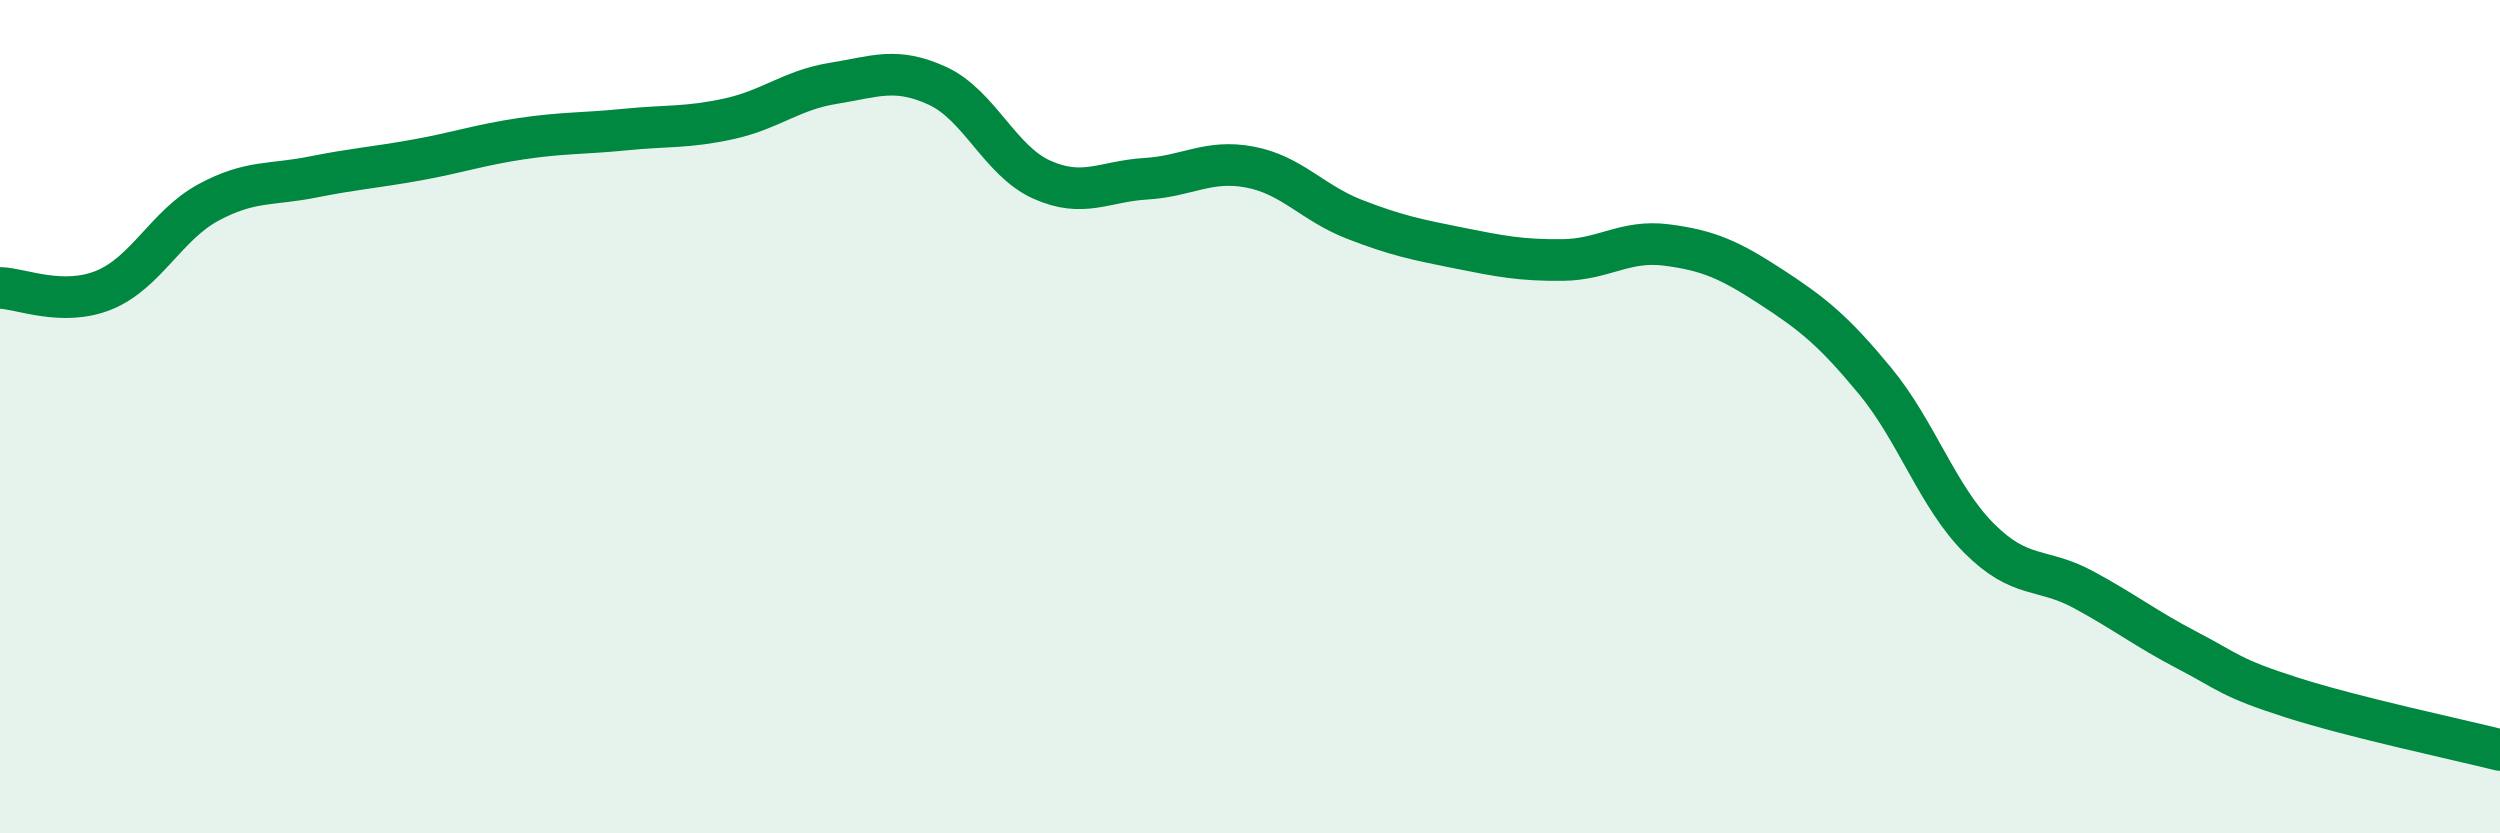 
    <svg width="60" height="20" viewBox="0 0 60 20" xmlns="http://www.w3.org/2000/svg">
      <path
        d="M 0,6.91 C 0.5,6.92 1.5,7.37 2.5,6.96 C 3.5,6.55 4,5.4 5,4.86 C 6,4.32 6.5,4.45 7.5,4.25 C 8.5,4.05 9,4.02 10,3.84 C 11,3.66 11.5,3.48 12.5,3.33 C 13.5,3.18 14,3.21 15,3.11 C 16,3.01 16.5,3.07 17.5,2.85 C 18.5,2.63 19,2.16 20,2 C 21,1.84 21.5,1.6 22.5,2.06 C 23.5,2.52 24,3.86 25,4.31 C 26,4.76 26.5,4.35 27.5,4.29 C 28.5,4.23 29,3.82 30,4.01 C 31,4.2 31.5,4.87 32.5,5.26 C 33.5,5.65 34,5.75 35,5.95 C 36,6.15 36.5,6.25 37.5,6.24 C 38.5,6.23 39,5.75 40,5.88 C 41,6.01 41.5,6.23 42.5,6.88 C 43.5,7.53 44,7.93 45,9.14 C 46,10.35 46.5,11.92 47.5,12.92 C 48.5,13.92 49,13.61 50,14.15 C 51,14.69 51.5,15.09 52.5,15.61 C 53.5,16.13 53.5,16.26 55,16.74 C 56.5,17.22 59,17.75 60,18L60 20L0 20Z"
        fill="#008740"
        opacity="0.1"
        stroke-linecap="round"
        stroke-linejoin="round"
      />
      <path
        d="M 0,6.91 C 0.5,6.92 1.5,7.37 2.5,6.96 C 3.5,6.55 4,5.4 5,4.86 C 6,4.32 6.5,4.45 7.5,4.25 C 8.5,4.05 9,4.02 10,3.84 C 11,3.66 11.5,3.48 12.5,3.33 C 13.5,3.18 14,3.21 15,3.11 C 16,3.01 16.5,3.07 17.5,2.85 C 18.5,2.63 19,2.16 20,2 C 21,1.84 21.5,1.6 22.5,2.06 C 23.5,2.52 24,3.86 25,4.31 C 26,4.76 26.5,4.35 27.5,4.29 C 28.5,4.23 29,3.82 30,4.01 C 31,4.2 31.5,4.87 32.5,5.26 C 33.5,5.65 34,5.75 35,5.95 C 36,6.15 36.5,6.25 37.5,6.24 C 38.5,6.23 39,5.75 40,5.88 C 41,6.01 41.5,6.23 42.5,6.88 C 43.5,7.53 44,7.93 45,9.14 C 46,10.35 46.5,11.92 47.5,12.92 C 48.5,13.92 49,13.61 50,14.15 C 51,14.69 51.5,15.09 52.5,15.61 C 53.5,16.13 53.5,16.26 55,16.74 C 56.5,17.22 59,17.75 60,18"
        stroke="#008740"
        stroke-width="1"
        fill="none"
        stroke-linecap="round"
        stroke-linejoin="round"
      />
    </svg>
  